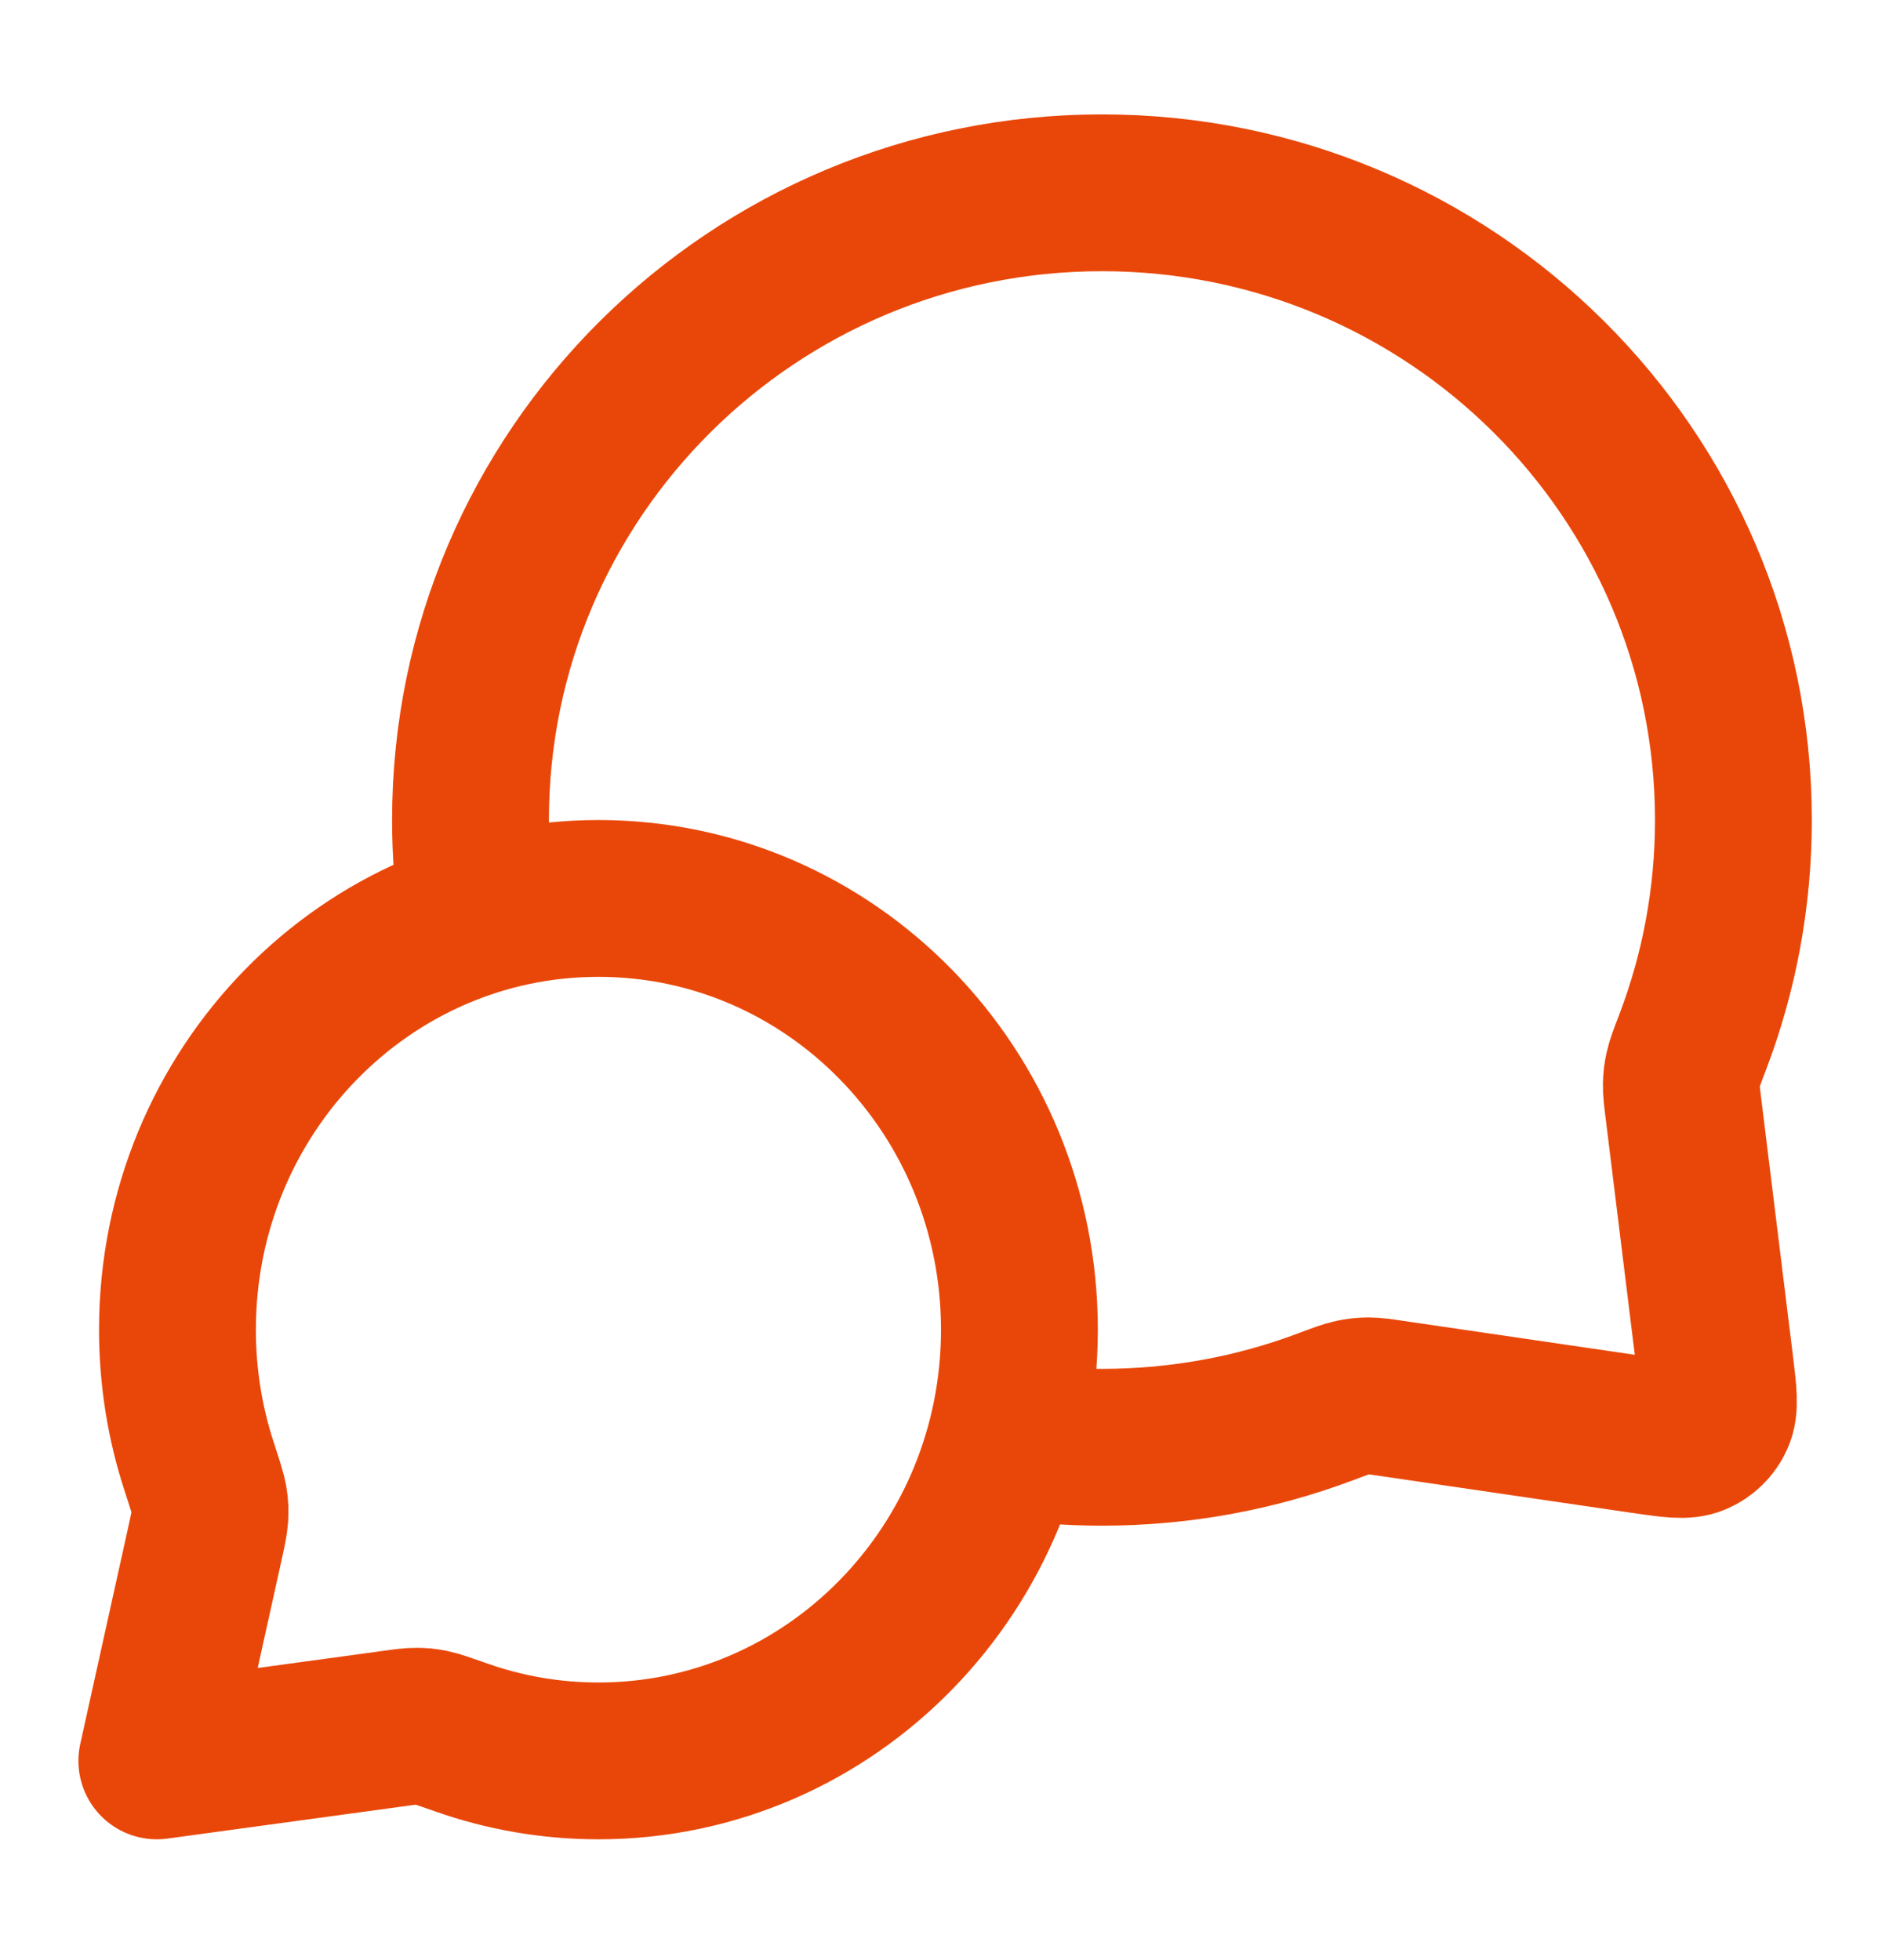 <?xml version="1.0" encoding="UTF-8"?>
<svg xmlns="http://www.w3.org/2000/svg" width="24" height="25" viewBox="0 0 24 25" fill="none">
  <path d="M6.094 11.688C6.032 11.287 6 10.877 6 10.459C6 6.04 9.605 2.459 14.053 2.459C18.5 2.459 22.105 6.04 22.105 10.459C22.105 11.457 21.921 12.412 21.585 13.293C21.515 13.476 21.48 13.568 21.465 13.639C21.449 13.71 21.443 13.76 21.441 13.832C21.439 13.905 21.449 13.986 21.469 14.147L21.872 17.417C21.915 17.771 21.937 17.948 21.878 18.077C21.827 18.19 21.735 18.279 21.621 18.328C21.491 18.384 21.315 18.358 20.962 18.307L17.776 17.84C17.61 17.815 17.527 17.803 17.451 17.803C17.376 17.804 17.325 17.809 17.251 17.825C17.177 17.84 17.082 17.876 16.893 17.947C16.01 18.278 15.052 18.459 14.053 18.459C13.634 18.459 13.224 18.427 12.823 18.366M7.632 22.459C10.597 22.459 13 19.996 13 16.959C13 13.921 10.597 11.459 7.632 11.459C4.667 11.459 2.263 13.921 2.263 16.959C2.263 17.569 2.36 18.157 2.54 18.706C2.615 18.937 2.653 19.053 2.666 19.133C2.679 19.215 2.681 19.262 2.676 19.346C2.671 19.425 2.651 19.516 2.611 19.697L2 22.459L4.995 22.05C5.158 22.027 5.24 22.016 5.311 22.017C5.387 22.017 5.426 22.021 5.5 22.036C5.57 22.05 5.674 22.087 5.882 22.16C6.431 22.354 7.019 22.459 7.632 22.459Z" stroke="#E94709" stroke-width="2" stroke-linecap="round" stroke-linejoin="round"></path>
</svg>
